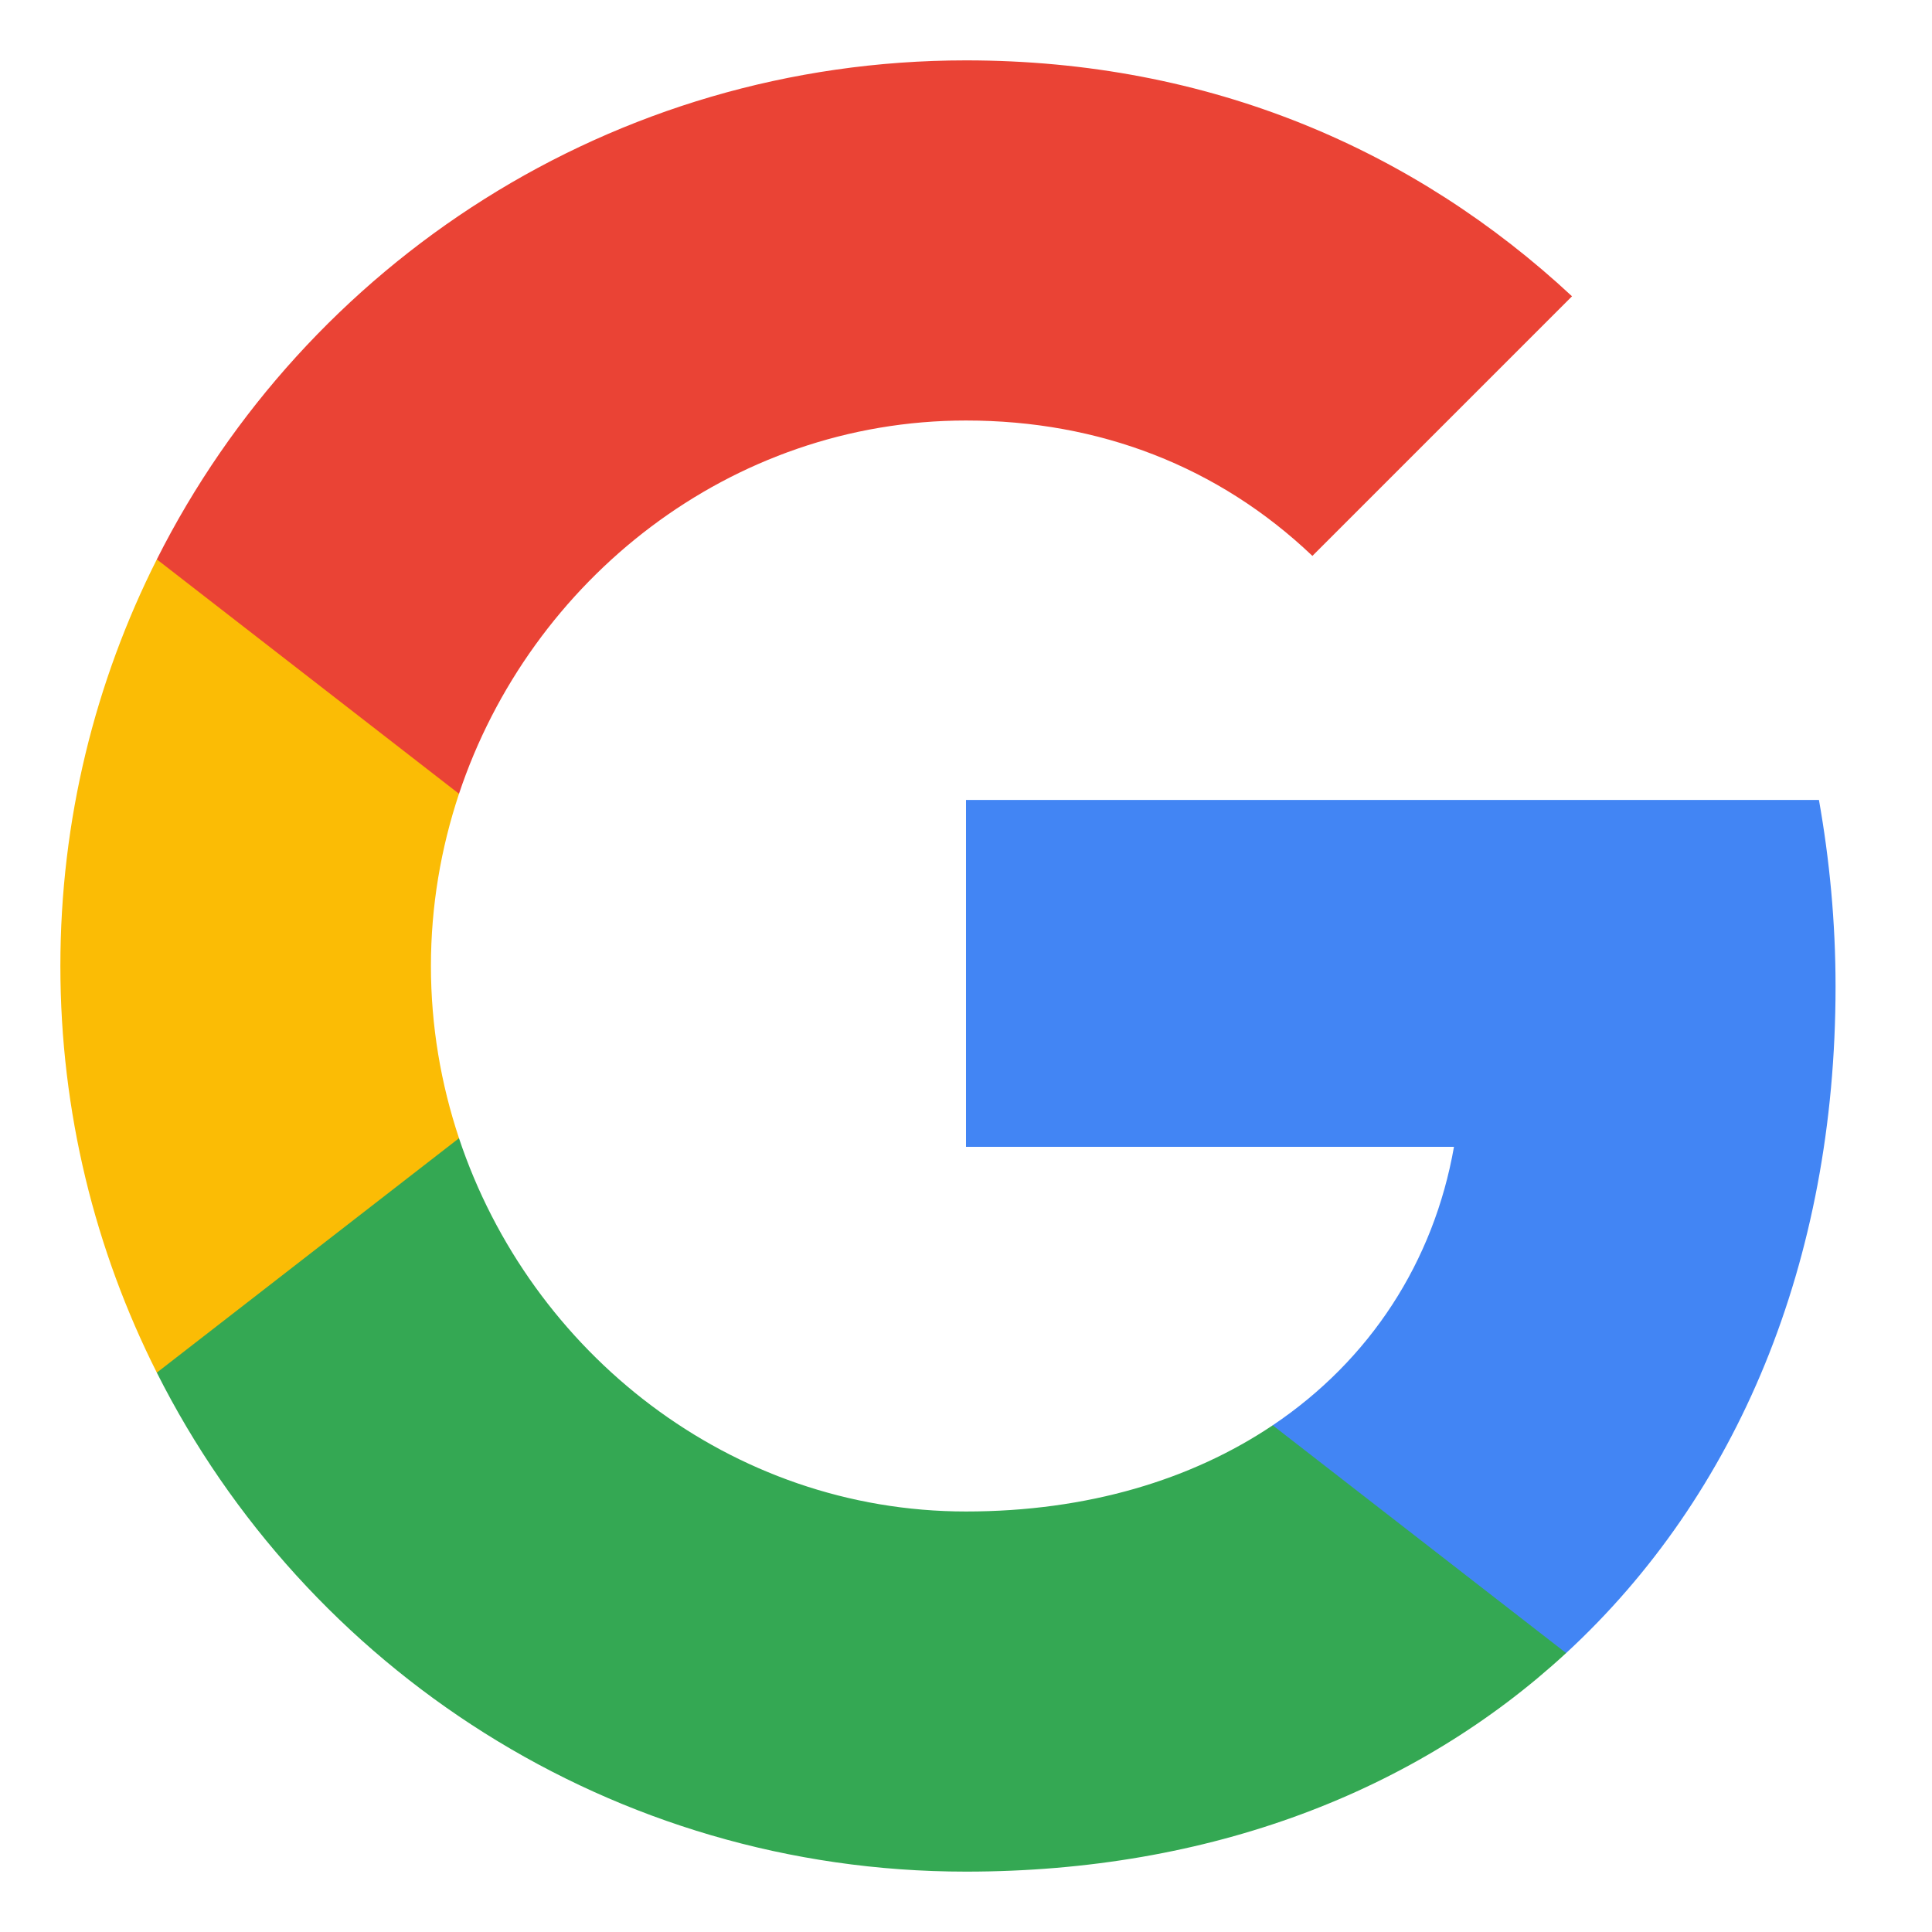 <svg xmlns="http://www.w3.org/2000/svg" height="128" viewBox="0 0 128 128" width="128"><path d="M121.61 65.36c0-4.29-.4-8.41-1.1-12.36H64v22.98h32.33c-1.34 7.62-5.56 14.12-12.01 18.45v15.09h19.44c11.33-10.45 17.85-25.89 17.85-44.16z" fill="#4285F4"/><path d="M64 124c16.19 0 29.83-5.32 39.76-14.48L84.32 94.43c-5.36 3.6-12.26 5.71-20.32 5.71-15.61 0-28.86-10.53-33.59-24.73H10.39v15.53C20.26 110.54 40.55 124 64 124z" fill="#34A853"/><path d="M10.39 90.94l20.02-15.53c-1.2-3.61-1.86-7.44-1.86-11.41 0-3.97.66-7.8 1.86-11.41V37.06H10.39C6.31 45.16 4 54.31 4 64c0 9.69 2.31 18.84 6.39 26.94z" fill="#FBBC05"/><path d="M64 27.86c8.82 0 16.72 3.04 22.95 8.97l17.2-17.2C93.75 9.95 80.18 4 64 4 40.55 4 20.26 17.46 10.39 37.06l20.02 15.53C35.14 38.4 48.39 27.86 64 27.86z" fill="#EA4335"/><path d="M4 64V4h120v120H4z" fill="none"/></svg>